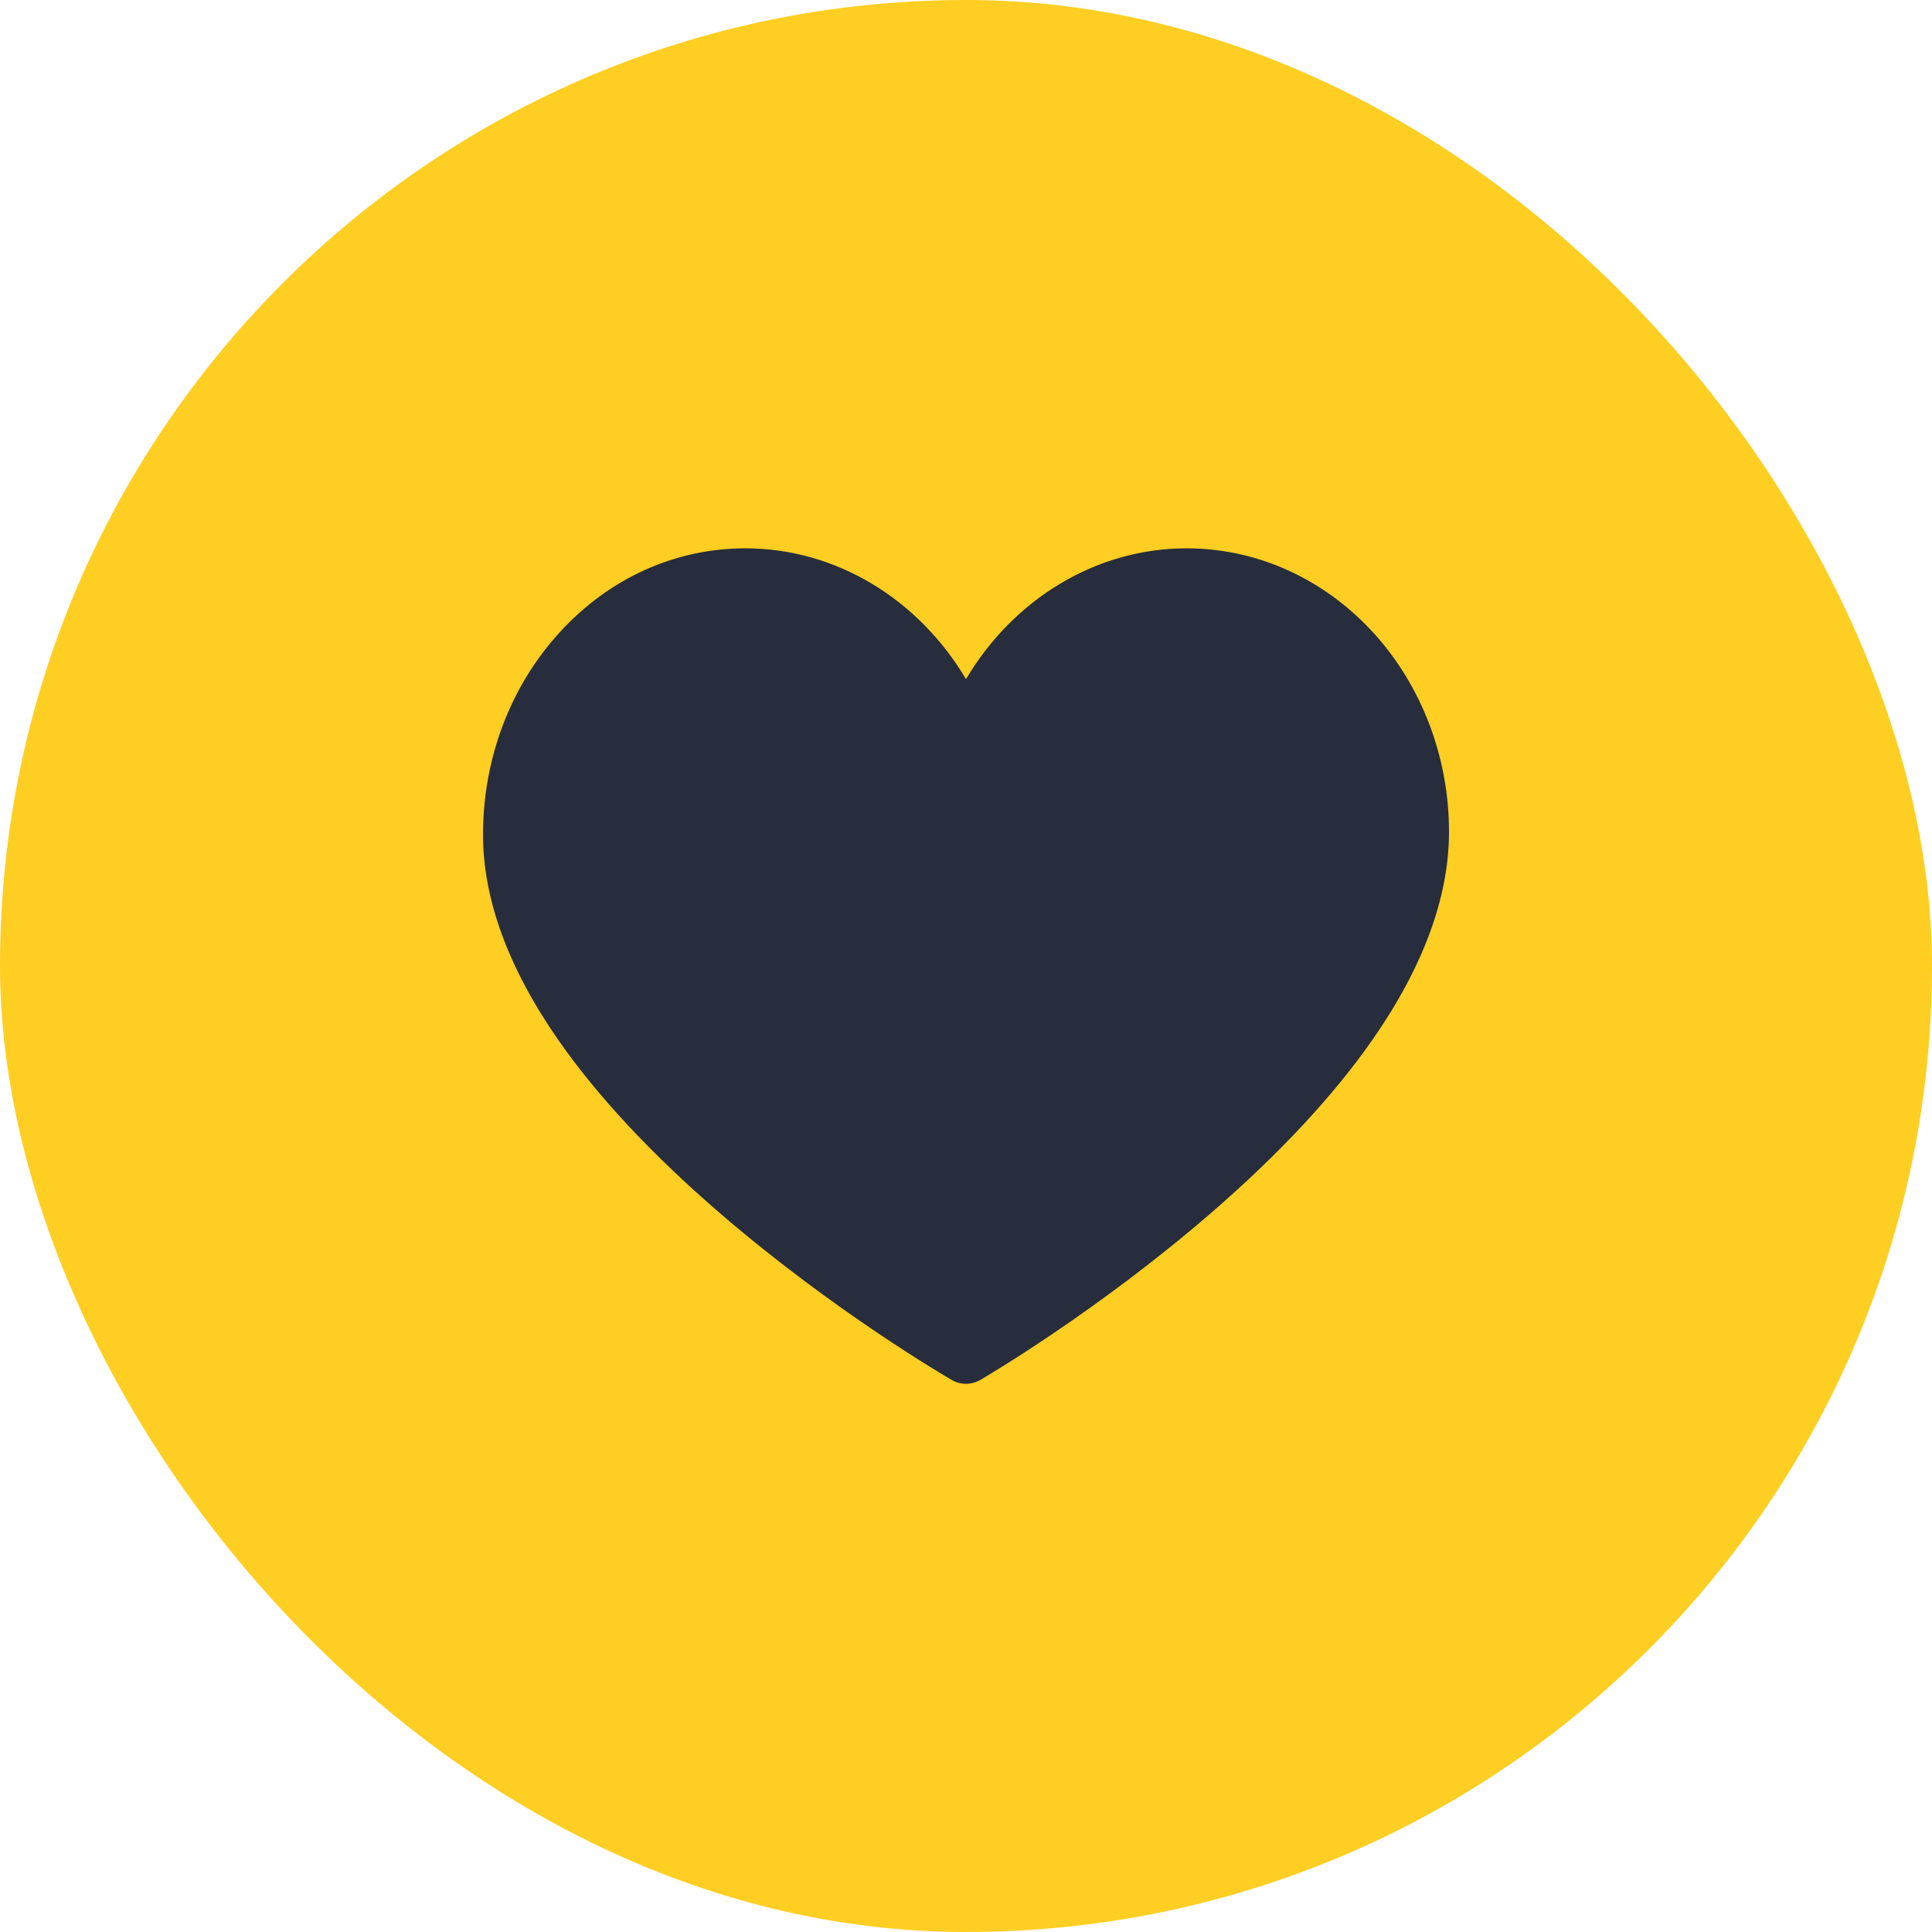 <svg xmlns="http://www.w3.org/2000/svg" width="48" height="48" viewBox="0 0 48 48" fill="none"><rect width="48" height="48" rx="24" fill="#FFCE22"></rect><g clip-path="url(#clip0_895_2360459)"><path d="M24 34.38C23.879 34.38 23.757 34.349 23.648 34.286C23.53 34.218 20.724 32.588 17.877 30.133C16.19 28.678 14.843 27.234 13.874 25.843C12.62 24.043 11.99 22.311 12 20.696C12.012 18.817 12.685 17.05 13.896 15.72C15.126 14.368 16.769 13.623 18.521 13.623C20.766 13.623 22.819 14.881 24 16.873C25.181 14.881 27.234 13.623 29.479 13.623C31.134 13.623 32.713 14.295 33.926 15.515C35.256 16.854 36.012 18.746 36 20.705C35.99 22.317 35.347 24.046 34.091 25.844C33.119 27.235 31.774 28.677 30.093 30.132C27.257 32.587 24.471 34.217 24.354 34.285C24.244 34.348 24.122 34.38 24 34.38Z" fill="#272D3C"></path></g><defs><clipPath id="clip0_895_2360459"><rect width="24" height="24" fill="white" transform="translate(12 12)"></rect></clipPath></defs></svg>